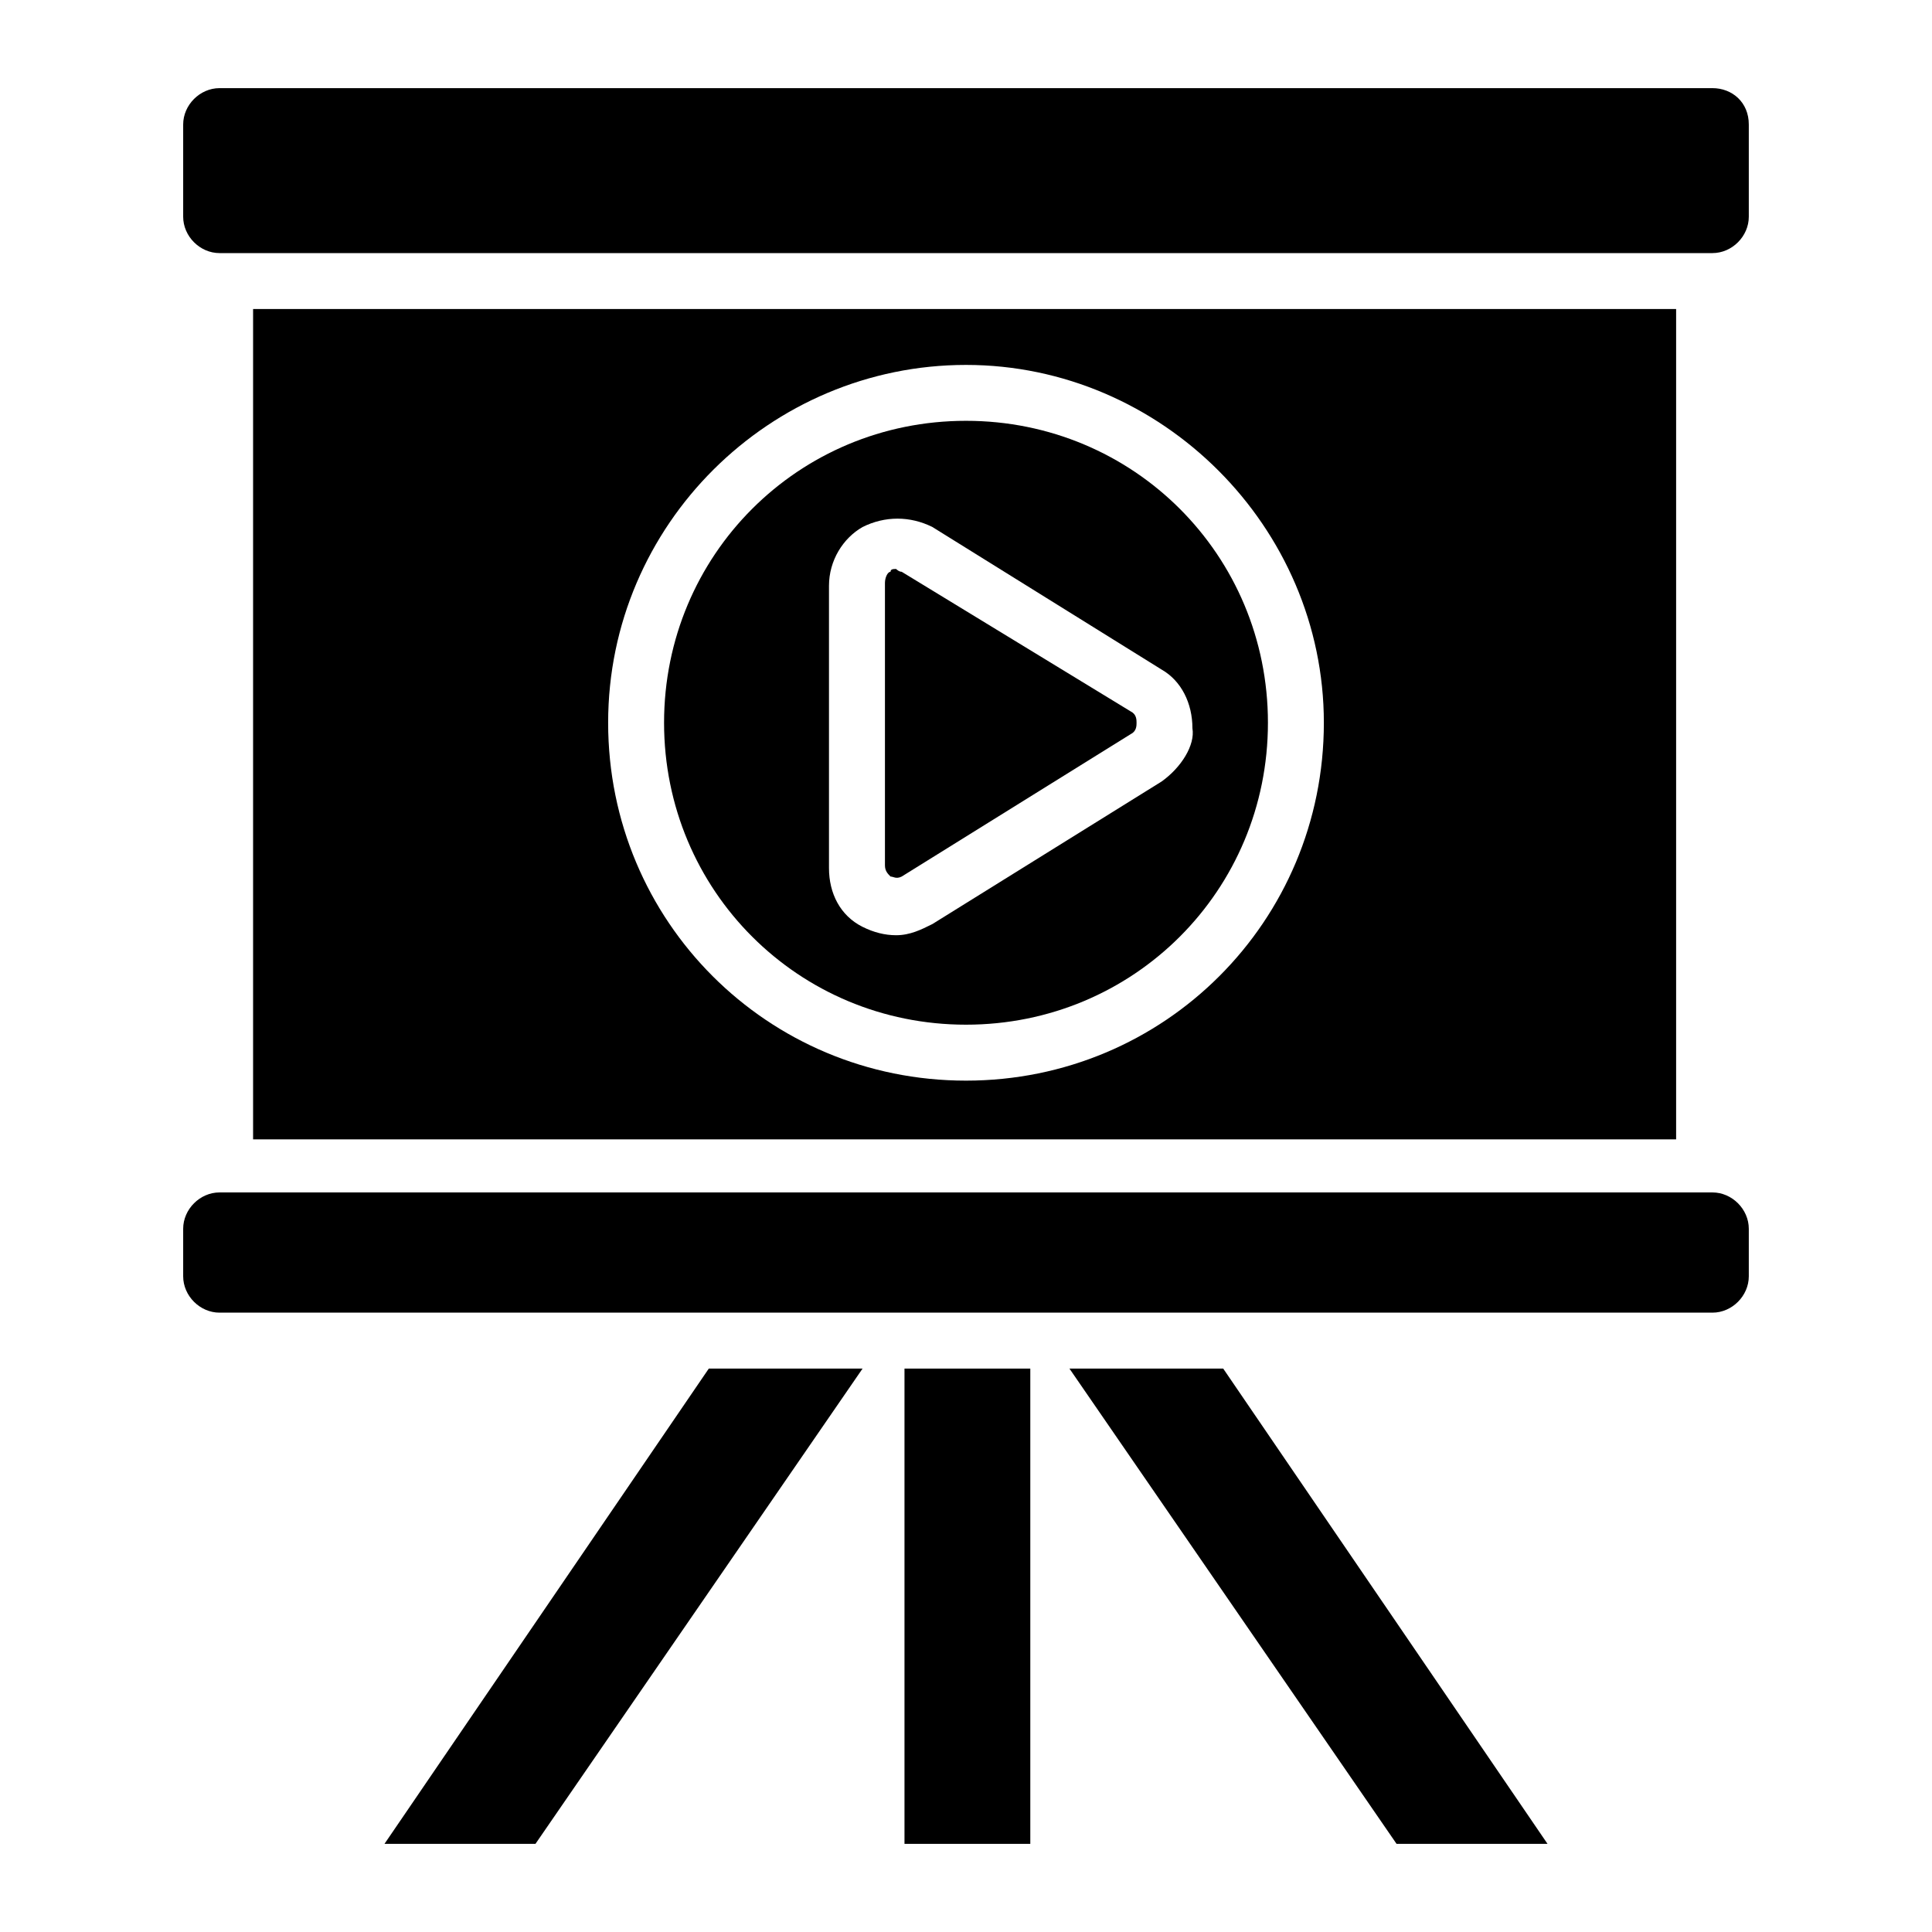 <?xml version="1.0" encoding="UTF-8"?>
<!-- Uploaded to: ICON Repo, www.svgrepo.com, Generator: ICON Repo Mixer Tools -->
<svg fill="#000000" width="800px" height="800px" version="1.1" viewBox="144 144 512 512" xmlns="http://www.w3.org/2000/svg">
 <g>
  <path d="m383.7 506.69h33.34v125.95h-33.34z"/>
  <path d="m554.11 632.64h-40.008l-86.688-125.95h40.75z"/>
  <path d="m372.59 506.69-86.684 125.95h-40.012l85.945-125.95z"/>
  <path d="m607.45 176.99v24.449c0 5.188-4.445 9.633-9.633 9.633h-395.64c-5.188 0-9.633-4.445-9.633-9.633v-24.449c0-5.188 4.445-9.633 9.633-9.633h395.64c5.188 0 9.633 3.707 9.633 9.633z"/>
  <path d="m607.45 469.64v12.594c0 5.188-4.445 9.633-9.633 9.633h-395.64c-5.188 0-9.633-4.445-9.633-9.633v-12.594c0-5.188 4.445-9.633 9.633-9.633h395.64c5.188 0 9.633 4.445 9.633 9.633z"/>
  <path d="m400 255.52c-44.453 0-80.016 35.562-80.016 80.016 0 44.453 35.562 80.016 80.016 80.016s80.016-35.562 80.016-80.016c0-44.453-35.562-80.016-80.016-80.016zm51.859 95.574-60.754 37.785c-2.965 1.48-5.926 2.965-9.633 2.965-2.965 0-5.926-0.742-8.891-2.223-5.926-2.965-8.891-8.891-8.891-15.559v-74.832c0-6.668 3.703-12.594 8.891-15.559 5.926-2.965 12.594-2.965 18.523 0l60.754 37.785c5.188 2.965 8.148 8.891 8.148 15.559 0.746 4.449-2.961 10.375-8.148 14.078z"/>
  <path d="m382.96 295.53c-0.742 0-1.48-0.742-1.48-0.742-0.742 0-1.48 0-1.48 0.742-0.742 0-1.48 1.48-1.48 2.965v74.832c0 1.48 0.742 2.223 1.48 2.965 0.742 0 1.48 0.742 2.965 0l60.754-37.785c1.48-0.742 1.48-2.223 1.48-2.965 0-0.742 0-2.223-1.48-2.965z"/>
  <path d="m211.07 225.89v220.05h377.12v-220.05zm188.93 204.49c-52.605 0-94.836-42.23-94.836-94.836 0-52.605 42.973-94.836 94.836-94.836s94.836 42.973 94.836 94.836c-0.004 52.605-42.234 94.836-94.836 94.836z"/>
 </g>
</svg>